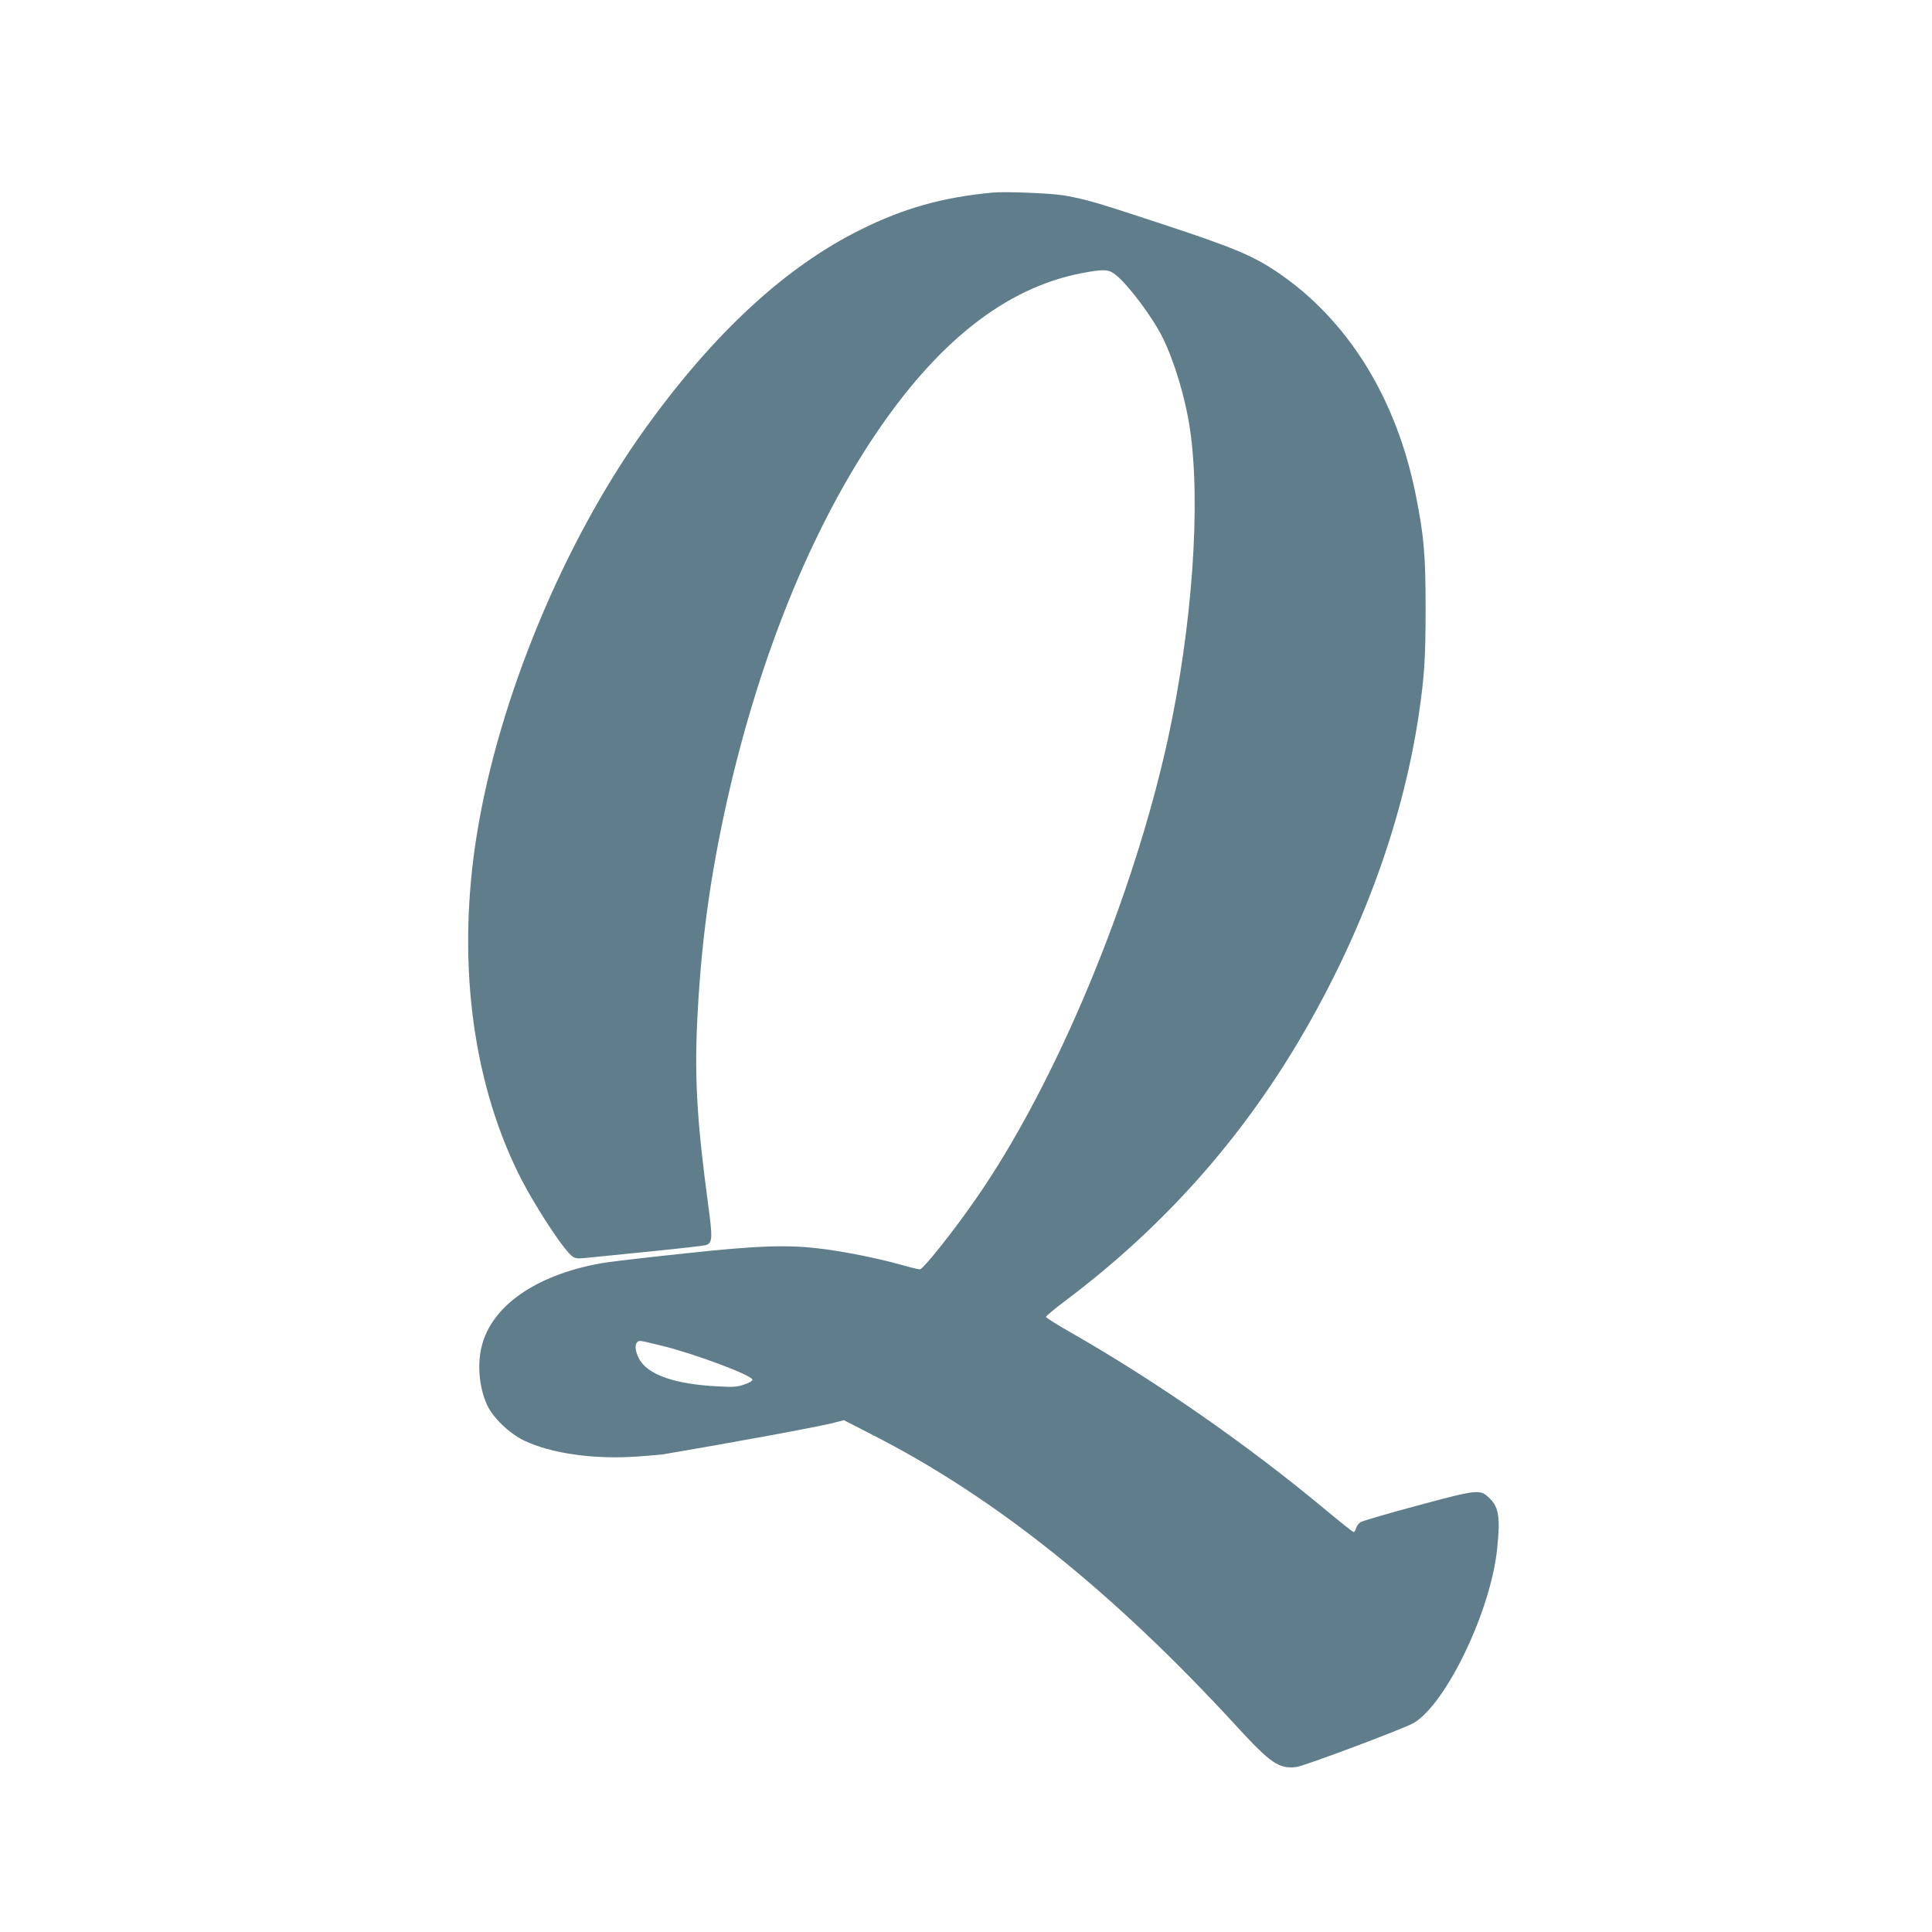 <?xml version="1.0" standalone="no"?>
<!DOCTYPE svg PUBLIC "-//W3C//DTD SVG 20010904//EN"
 "http://www.w3.org/TR/2001/REC-SVG-20010904/DTD/svg10.dtd">
<svg version="1.0" xmlns="http://www.w3.org/2000/svg"
 width="1280pt" height="1280pt" viewBox="0 0 1280 1280"
 preserveAspectRatio="xMidYMid meet">
<g transform="translate(0,1280) scale(0.1,-0.1)"
fill="#607d8b" stroke="none">
<path d="M6575 11524 c-333 -32 -583 -102 -870 -244 -499 -246 -976 -686
-1433 -1323 -537 -748 -967 -1785 -1112 -2681 -133 -817 -37 -1613 270 -2241
100 -206 306 -522 365 -561 20 -13 38 -14 117 -5 51 5 239 24 418 42 179 18
335 36 348 40 43 16 44 45 12 282 -70 518 -88 811 -72 1174 24 534 87 998 208
1528 212 923 543 1739 959 2365 422 634 876 992 1380 1090 149 28 179 27 227
-11 83 -66 244 -281 310 -414 78 -157 152 -403 182 -609 73 -495 15 -1306
-145 -2046 -230 -1056 -741 -2284 -1268 -3045 -152 -220 -355 -475 -377 -475
-8 0 -63 13 -122 30 -154 43 -367 86 -517 105 -232 30 -423 24 -915 -29 -239
-25 -478 -53 -530 -61 -430 -70 -732 -267 -812 -530 -39 -127 -27 -292 30
-415 38 -83 148 -188 244 -234 180 -86 463 -126 748 -106 80 6 159 12 175 15
433 73 1010 179 1118 206 l78 20 179 -92 c816 -414 1600 -1041 2420 -1933 227
-248 284 -287 398 -273 53 6 714 255 777 291 216 127 512 743 554 1155 21 205
12 273 -48 332 -64 65 -75 63 -481 -46 -195 -52 -364 -102 -377 -110 -12 -9
-25 -26 -29 -40 -3 -14 -10 -25 -16 -25 -5 0 -87 65 -181 143 -518 433 -1129
857 -1693 1179 -90 51 -164 98 -164 103 0 6 57 54 128 107 616 463 1115 1012
1509 1658 433 713 721 1481 832 2220 38 257 46 378 46 710 0 356 -11 479 -65
750 -129 646 -454 1167 -925 1482 -156 104 -281 157 -735 307 -451 149 -532
173 -675 197 -87 14 -389 26 -470 18z m-2190 -7640 c214 -52 600 -196 600
-225 0 -8 -24 -22 -55 -32 -46 -16 -74 -18 -175 -12 -287 14 -469 79 -522 185
-25 49 -29 90 -11 108 13 13 11 13 163 -24z"/>
</g>
</svg>
